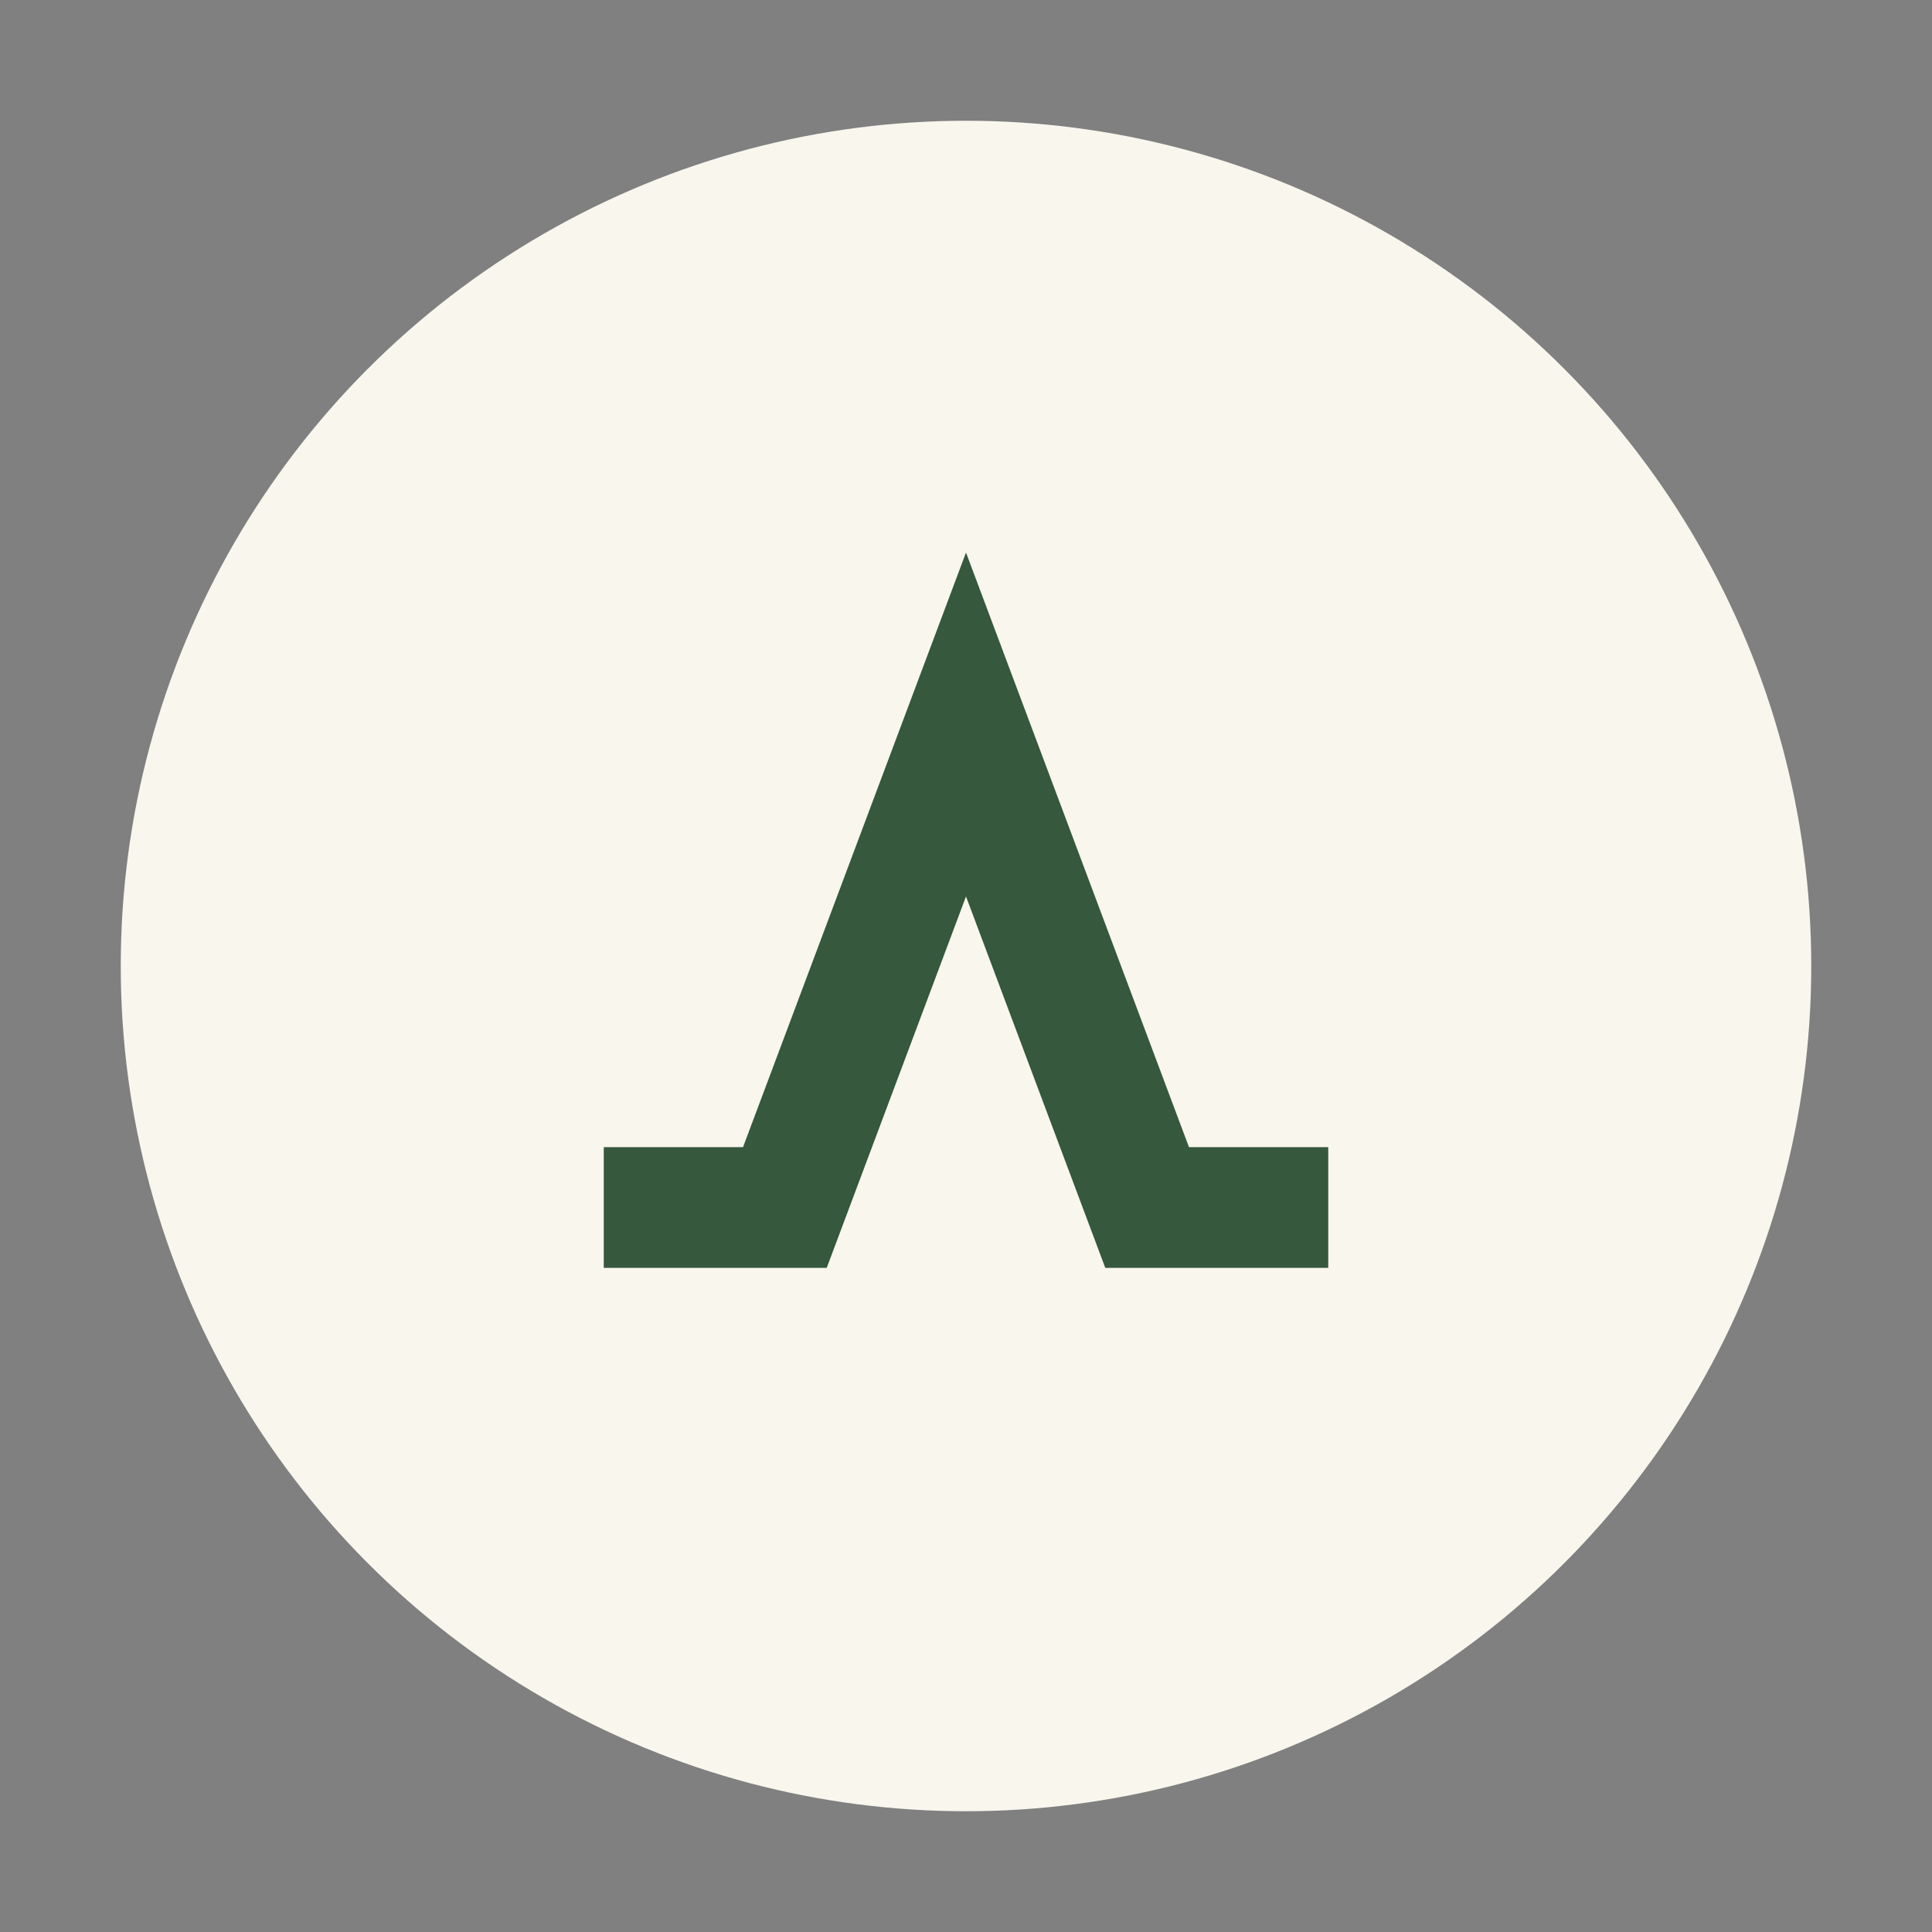 <?xml version="1.0" encoding="UTF-8"?>
<svg xmlns="http://www.w3.org/2000/svg" width="32" height="32" viewBox="0 0 32 32"><rect x="0" y="0" width="32" height="32" fill="#808080" stroke="none"/><circle cx="16" cy="16" r="14" fill="#F9F6EE"/><path d="M10 20h3l3-8 3 8h3" stroke="#36583C" stroke-width="2" fill="none"/></svg>